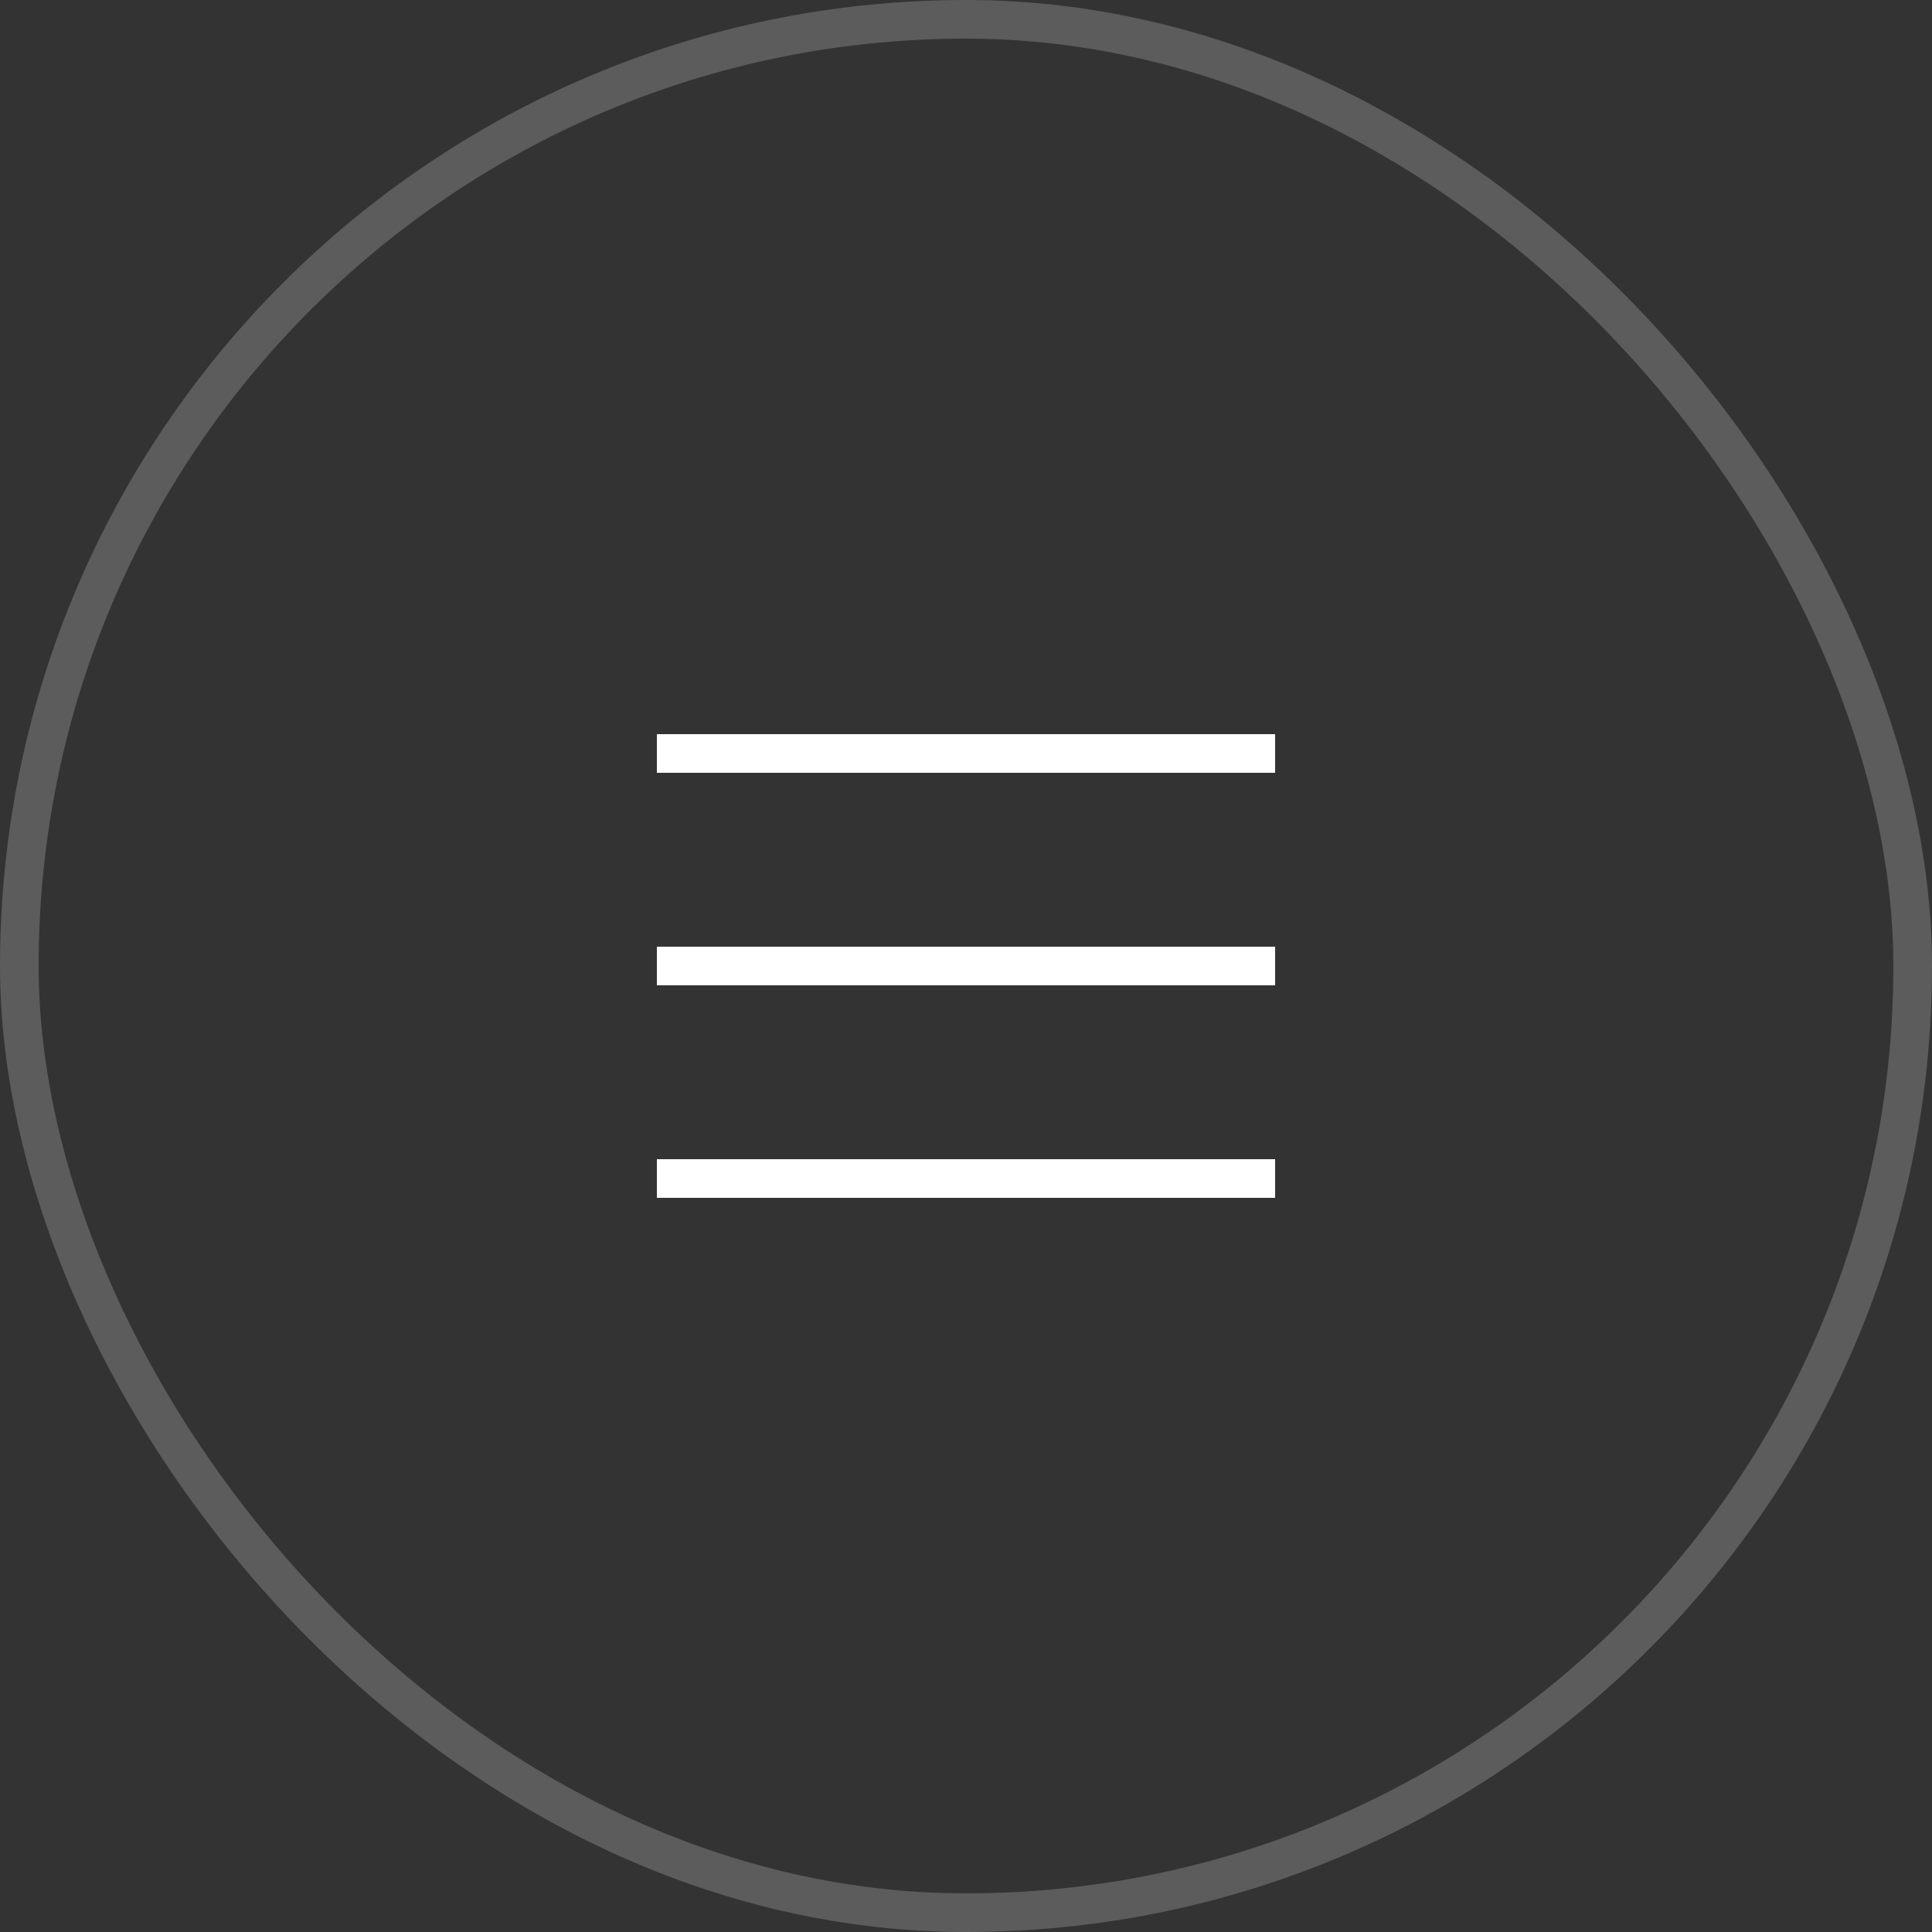 <?xml version="1.0" encoding="UTF-8"?> <svg xmlns="http://www.w3.org/2000/svg" width="50" height="50" viewBox="0 0 50 50" fill="none"><rect x="0" y="0" width="50" height="50" fill="#333333" stroke="none"/><rect x="0.5" y="0.5" width="49" height="49" rx="24.5" stroke="white" stroke-opacity="0.2"></rect><mask id="mask0_355_12" style="mask-type:alpha" maskUnits="userSpaceOnUse" x="13" y="13" width="24" height="24"><rect x="13" y="13" width="24" height="24" fill="#D9D9D9"></rect></mask><g mask="url(#mask0_355_12)"><path d="M17 20V19H33V20H17ZM17 31V30H33V31H17ZM17 25.5V24.5H33V25.5H17Z" fill="white"></path></g></svg> 